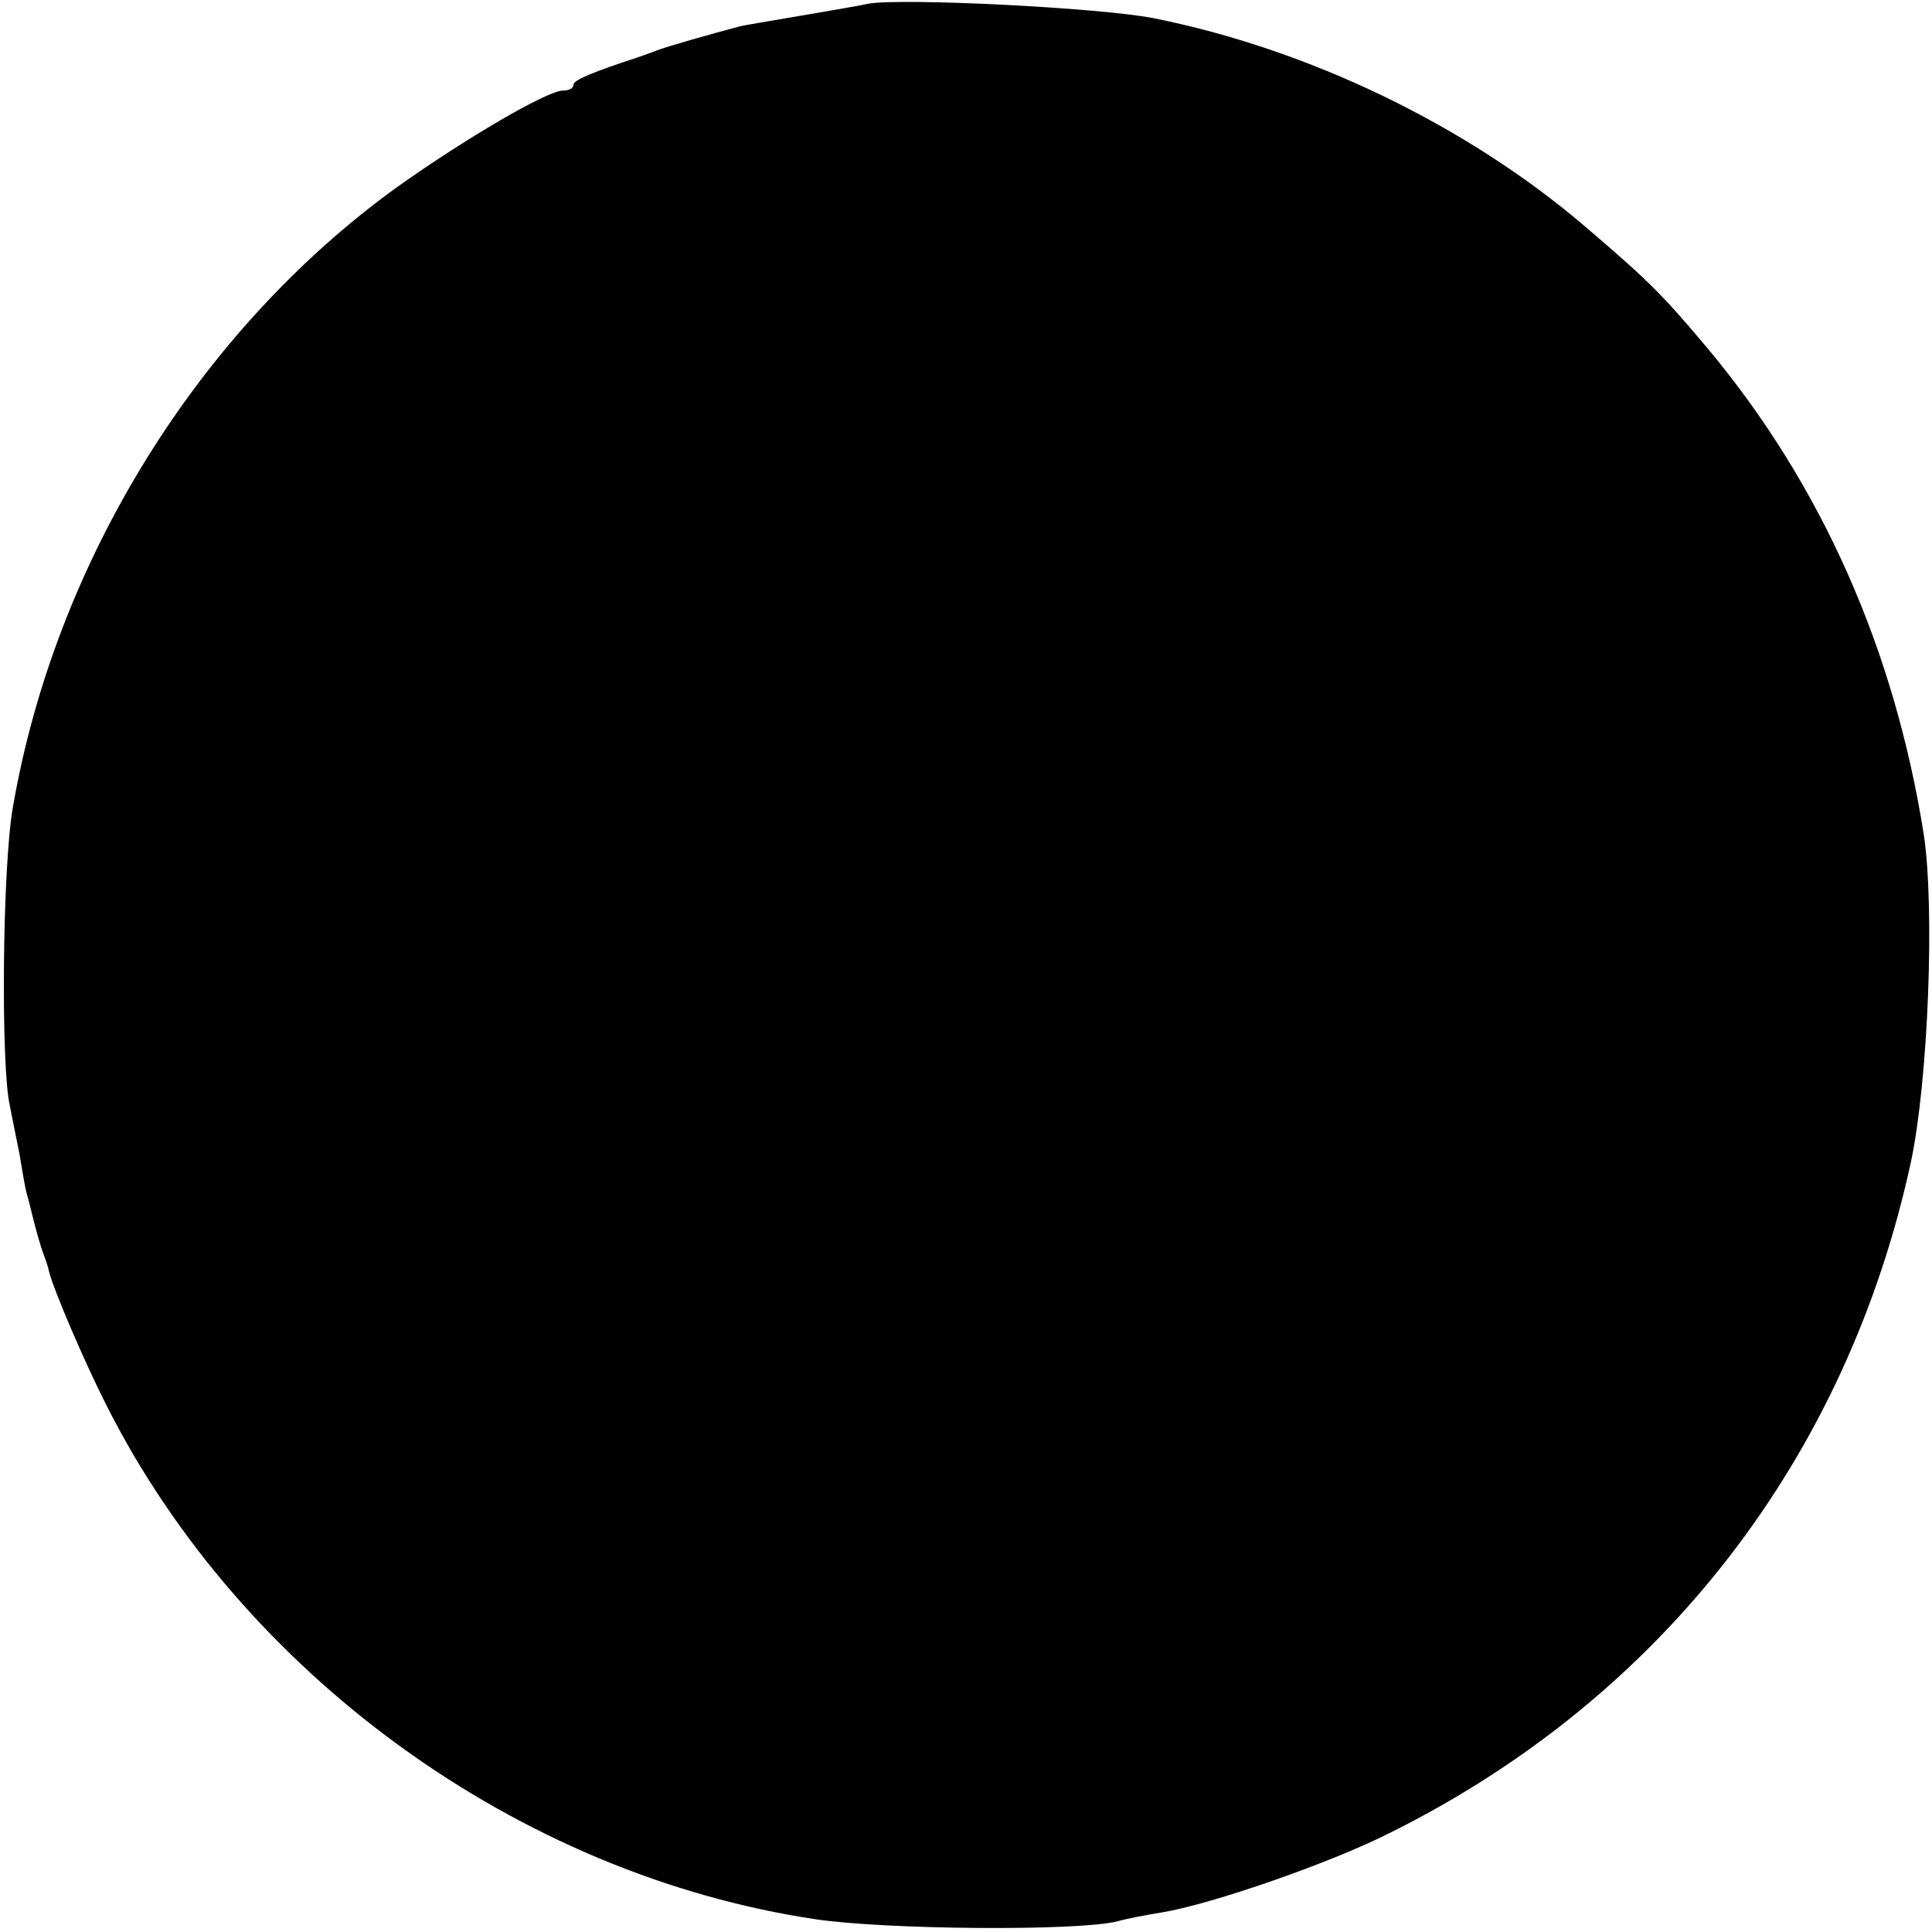 <?xml version="1.0" standalone="no"?>
<!DOCTYPE svg PUBLIC "-//W3C//DTD SVG 20010904//EN"
 "http://www.w3.org/TR/2001/REC-SVG-20010904/DTD/svg10.dtd">
<svg version="1.0" xmlns="http://www.w3.org/2000/svg"
 width="256pt" height="256pt" viewBox="0 0 256 256"
 preserveAspectRatio="xMidYMid meet">
<g transform="translate(0,256) scale(0.1,-0.1)"
fill="#000000" stroke="none">
<path d="M1150 2555 c-8 -2 -49 -9 -90 -16 -41 -7 -77 -13 -80 -14 -34 -9 -98
-27 -110 -32 -8 -3 -19 -7 -25 -9 -58 -19 -85 -30 -85 -36 0 -5 -6 -8 -14 -8
-21 0 -130 -64 -220 -128 -263 -190 -453 -497 -509 -822 -14 -80 -16 -343 -4
-395 2 -11 8 -40 13 -65 4 -25 8 -47 9 -50 1 -3 5 -18 9 -35 4 -16 10 -37 13
-45 3 -8 7 -19 8 -25 6 -24 47 -120 76 -177 180 -357 546 -622 939 -681 93
-14 347 -16 400 -3 14 4 41 9 60 12 66 11 225 66 305 107 358 179 602 495 687
887 23 108 32 337 17 435 -39 245 -135 462 -286 643 -59 70 -76 88 -164 163
-156 133 -365 234 -571 275 -72 14 -335 27 -378 19z"/>
</g>
</svg>
